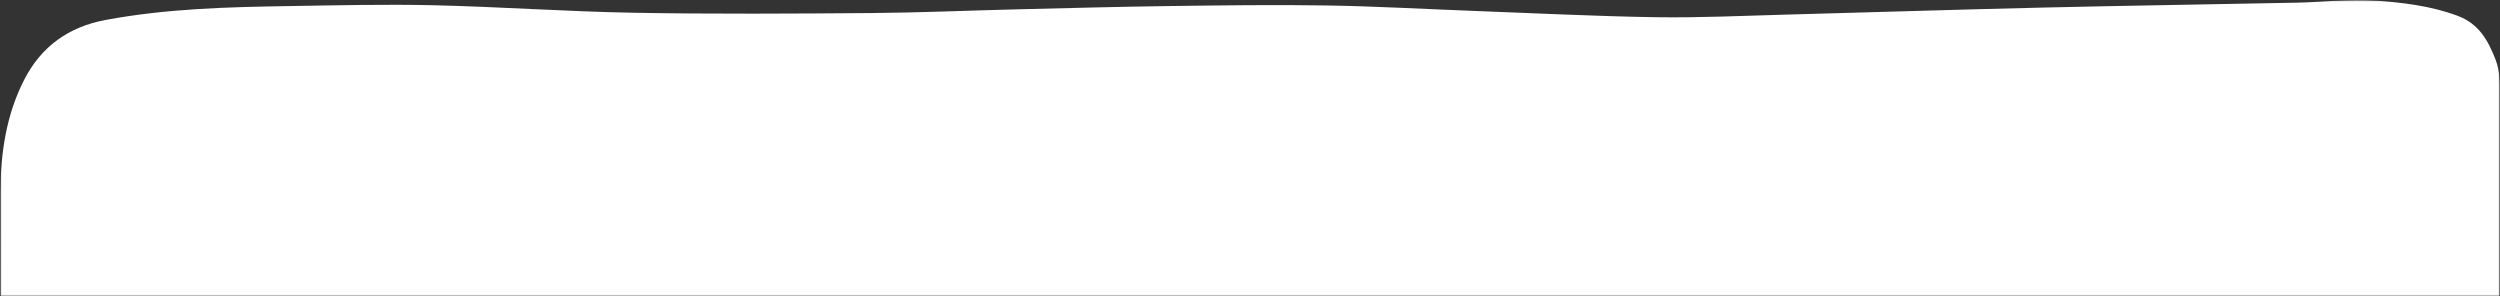 <svg xmlns="http://www.w3.org/2000/svg" xmlns:xlink="http://www.w3.org/1999/xlink" width="760" height="90" viewBox="0 0 760 90">
  <rect x="0" y="0" width="760" height="90" fill="#333333" stroke="none"/>
  <defs>
    <rect id="pickup_background_top-a" width="760" height="90"/>
    <polygon id="pickup_background_top-c" points="0 0 760 0 760 641.044 0 641.044"/>
  </defs>
  <g fill="none" fill-rule="evenodd">
    <mask id="pickup_background_top-b" fill="#fff">
      <use xlink:href="#pickup_background_top-a"/>
    </mask>
    <g mask="url(#pickup_background_top-b)">
      <mask id="pickup_background_top-d" fill="#fff">
        <use xlink:href="#pickup_background_top-c"/>
      </mask>
      <path fill="#FFF" d="M759.929,311.548 C759.929,406.1 759.894,500.652 760,595.204 C760.008,602.514 757.895,609.119 754.95,615.525 C751.014,624.088 744.555,630.244 735.545,633.294 C732.002,634.493 728.212,635.026 724.499,635.645 C720.096,636.38 715.656,636.878 711.233,637.481 C710.822,637.537 710.412,637.637 710,637.651 C696.865,638.105 683.733,638.58 670.598,638.987 C661.779,639.262 652.957,639.683 644.14,639.606 C631.238,639.494 618.339,639.033 605.442,638.643 C597.044,638.389 588.635,638.207 580.256,637.624 C551.626,635.635 522.97,636.885 494.327,636.865 C479.43,636.855 464.533,637.632 449.633,637.994 C434.235,638.367 418.835,638.671 403.435,638.998 C392.783,639.225 382.129,639.672 371.477,639.603 C359.076,639.524 346.676,639.035 334.277,638.632 C327.379,638.407 320.486,637.984 313.592,637.665 C306.115,637.317 298.621,637.196 291.165,636.607 C268.202,634.797 245.225,635.737 222.252,636.037 C215.02,636.131 207.787,636.531 200.567,636.997 C173.713,638.73 146.825,638.559 119.936,638.747 C98.794,638.895 77.653,639.653 56.513,640.212 C53.452,640.293 50.408,640.92 47.346,641.025 C44.792,641.113 42.218,640.884 39.665,640.653 C37.022,640.414 34.404,639.897 31.759,639.689 C25.398,639.19 19.222,637.767 13.363,635.364 C8.768,633.478 6.179,629.472 4.422,624.93 C1.896,618.403 1.648,611.487 1.084,604.658 C0.49,597.47 0.052,590.244 0.049,583.033 C-0.006,408.162 -0.056,233.291 0.146,58.419 C0.159,46.686 1.88,34.856 7.418,24.127 C12.581,14.123 20.834,8.189 31.982,6.094 C50.48,2.618 69.192,2.142 87.915,1.847 C102.572,1.616 117.24,1.254 131.889,1.597 C152.196,2.072 172.483,3.524 192.791,3.881 C216.775,4.305 240.772,4.151 264.76,3.969 C279.581,3.857 294.398,3.198 309.219,2.837 C324.704,2.46 340.189,2.038 355.677,1.837 C371.583,1.629 387.497,1.407 403.398,1.665 C418.548,1.91 433.686,2.785 448.83,3.349 C467.051,4.027 485.268,4.956 503.495,5.233 C516.642,5.433 529.803,4.793 542.955,4.443 C569.012,3.751 595.063,2.907 621.121,2.298 C646.935,1.695 672.754,1.335 698.569,0.803 C706.382,0.643 714.238,-0.397 721.987,0.165 C730.447,0.777 738.967,1.771 747.101,4.801 C753.581,7.214 756.389,12.279 758.683,18.213 C760.056,21.766 759.924,25.296 759.924,28.896 C759.93,123.113 759.929,217.33 759.929,311.548" mask="url(#pickup_background_top-d)"/>
    </g>
  </g>
</svg>
